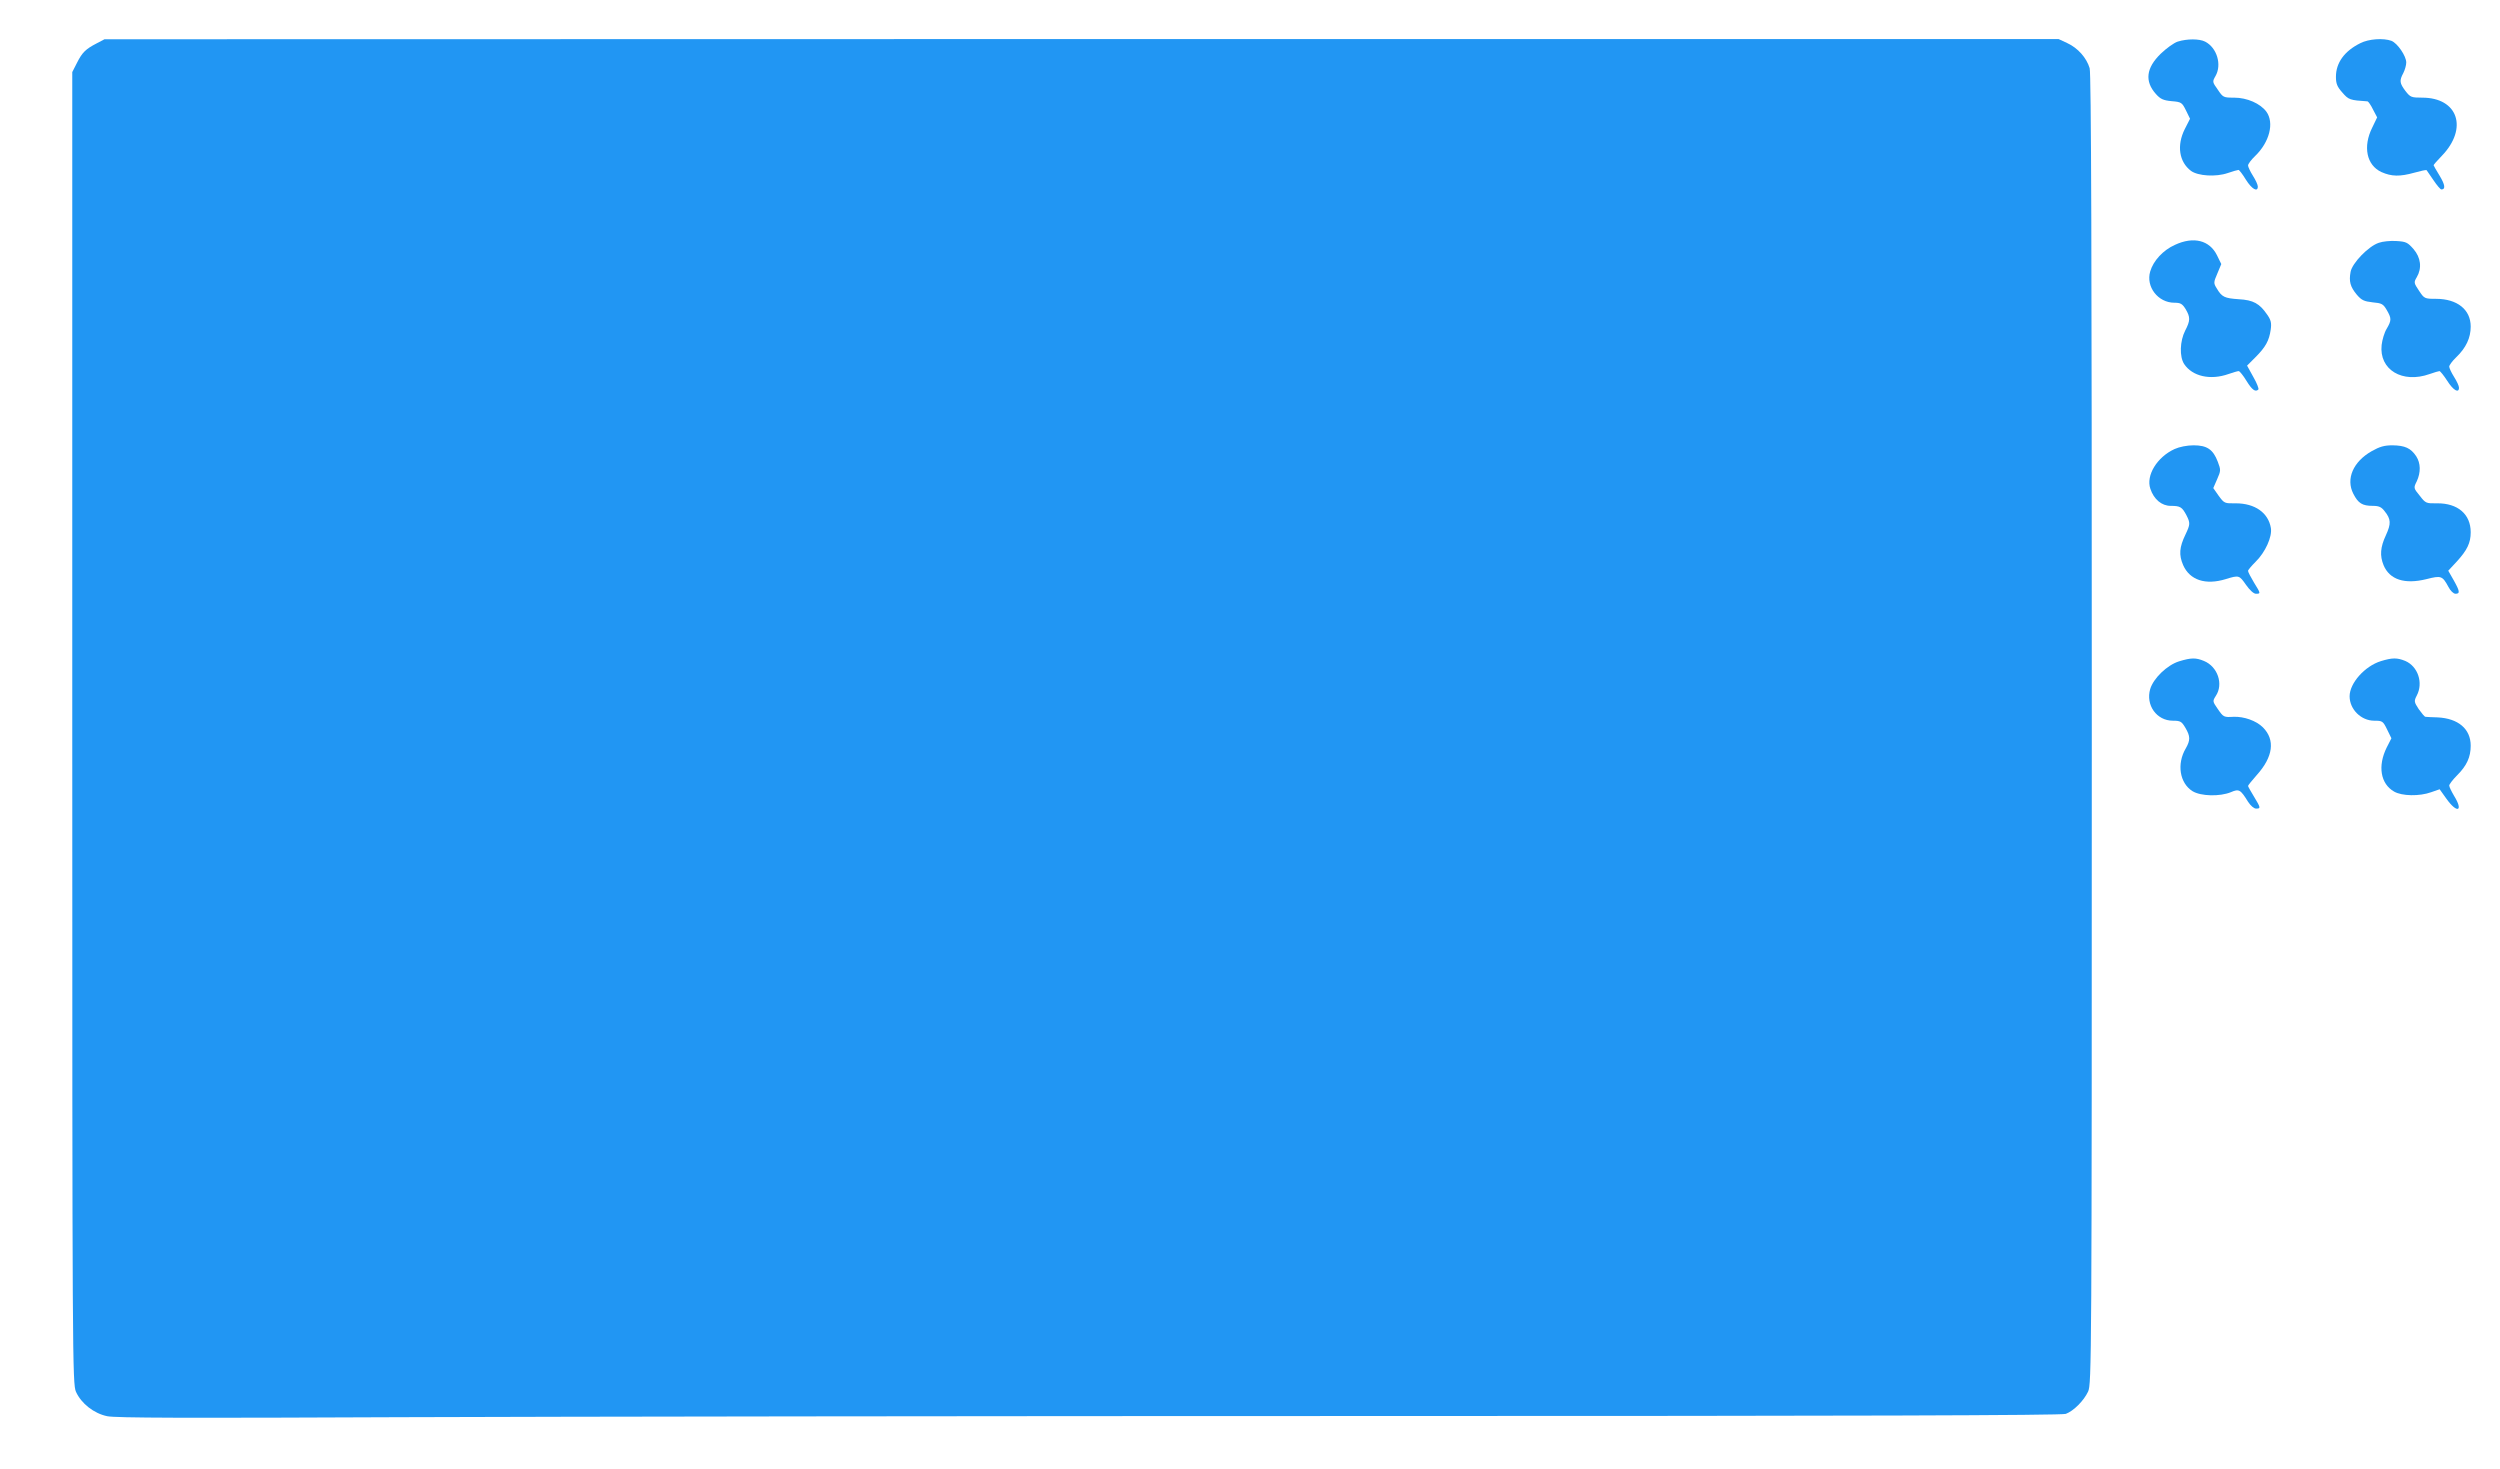<?xml version="1.0" standalone="no"?>
<!DOCTYPE svg PUBLIC "-//W3C//DTD SVG 20010904//EN"
 "http://www.w3.org/TR/2001/REC-SVG-20010904/DTD/svg10.dtd">
<svg version="1.0" xmlns="http://www.w3.org/2000/svg"
 width="1280pt" height="752pt" viewBox="0 0 1280 752"
 preserveAspectRatio="xMidYMid meet">
<g transform="translate(0,752) scale(0.1,-0.1)"
fill="#2196f3" stroke="none">
<path d="M495 7298 c-56 -29 -74 -46 -101 -100 l-24 -47 0 -3358 c0 -3241 1
-3359 19 -3399 27 -60 92 -111 160 -125 43 -9 403 -10 1506 -5 798 3 3035 6
4972 6 2443 0 3531 3 3550 11 40 15 92 67 114 114 18 39 19 148 19 3389 0
2481 -3 3359 -11 3387 -16 53 -60 103 -114 128 l-45 21 -5002 0 -5003 -1 -40
-21z"/>
<path d="M11150 7307 c-19 -6 -58 -34 -87 -62 -75 -73 -83 -141 -25 -206 23
-26 38 -33 81 -37 50 -4 53 -7 73 -47 l21 -43 -27 -53 c-42 -84 -29 -168 32
-214 36 -26 127 -32 188 -11 26 9 51 16 55 16 4 0 21 -22 38 -50 30 -48 61
-66 61 -35 0 9 -11 33 -25 55 -14 22 -25 46 -25 53 0 7 16 29 36 48 74 71 99
170 58 227 -31 42 -99 72 -165 72 -55 0 -57 1 -84 41 -28 39 -28 41 -12 69 34
58 8 146 -53 177 -30 15 -92 15 -140 0z"/>
<path d="M12085 7299 c-81 -40 -125 -100 -125 -172 0 -35 6 -51 33 -81 32 -37
38 -39 129 -45 4 -1 17 -19 28 -42 l21 -40 -25 -52 c-49 -98 -29 -193 47 -228
52 -23 94 -24 169 -3 32 9 60 15 62 13 1 -2 17 -25 35 -51 18 -27 36 -48 41
-48 22 0 19 24 -9 70 -17 28 -31 52 -31 54 0 3 19 24 42 48 136 141 83 298
-100 298 -56 0 -61 2 -86 34 -30 40 -32 53 -11 92 8 16 15 40 15 54 0 33 -45
99 -76 111 -41 15 -116 10 -159 -12z"/>
<path d="M11135 6266 c-60 -27 -110 -81 -126 -136 -23 -78 40 -160 124 -160
31 0 40 -5 57 -32 25 -42 25 -59 -2 -111 -27 -53 -30 -133 -5 -171 42 -63 134
-84 227 -51 23 8 47 15 52 15 5 0 23 -22 40 -50 29 -47 46 -59 61 -44 3 4 -8
33 -26 64 l-32 58 43 43 c52 52 70 85 78 141 5 35 1 50 -18 77 -39 57 -71 75
-146 79 -72 5 -86 11 -112 55 -17 27 -17 31 3 77 l20 48 -22 45 c-38 77 -120
98 -216 53z"/>
<path d="M12180 6277 c-53 -17 -137 -104 -145 -149 -9 -49 -2 -76 32 -117 24
-28 37 -34 81 -39 46 -4 54 -8 72 -39 25 -43 25 -53 0 -96 -12 -19 -23 -57
-26 -83 -14 -127 106 -199 246 -149 23 8 46 15 50 15 4 0 22 -22 40 -50 31
-49 60 -65 60 -35 0 9 -11 33 -25 55 -14 22 -25 46 -25 53 0 7 16 29 36 48 50
48 74 99 74 157 0 87 -69 142 -178 142 -58 0 -60 1 -87 42 -26 39 -27 42 -11
69 27 46 21 100 -17 144 -30 34 -38 38 -88 41 -29 2 -70 -2 -89 -9z"/>
<path d="M11134 5221 c-90 -41 -148 -136 -124 -204 18 -54 58 -87 104 -87 49
0 58 -6 80 -47 21 -41 20 -48 -4 -99 -32 -66 -35 -105 -12 -158 34 -76 114
-103 218 -71 68 21 69 20 104 -30 19 -27 39 -45 50 -45 26 0 25 1 -10 58 -16
27 -30 53 -30 59 0 5 18 26 39 47 49 48 85 127 78 172 -13 79 -82 127 -180
127 -57 -1 -59 0 -87 38 l-28 40 20 46 c19 43 19 47 3 89 -24 63 -55 84 -124
84 -33 0 -73 -8 -97 -19z"/>
<path d="M12143 5210 c-95 -54 -133 -142 -94 -218 25 -49 46 -62 100 -62 31 0
44 -6 60 -27 33 -41 34 -64 7 -123 -29 -62 -32 -105 -12 -154 31 -74 108 -99
220 -71 75 19 81 17 112 -40 10 -20 26 -35 36 -35 24 0 23 12 -9 69 l-28 49
42 45 c55 60 73 97 73 152 0 92 -66 149 -172 148 -56 -1 -59 0 -89 39 -32 39
-32 40 -15 74 21 46 20 92 -3 128 -28 42 -58 55 -121 56 -43 0 -66 -7 -107
-30z"/>
<path d="M11157 4134 c-61 -19 -131 -86 -148 -142 -24 -82 33 -162 116 -162
39 0 45 -4 64 -36 26 -44 26 -64 2 -106 -47 -80 -31 -178 35 -219 43 -26 140
-28 196 -5 42 18 49 14 88 -49 13 -20 30 -35 41 -35 25 0 24 4 -11 62 -16 26
-30 51 -30 54 0 3 20 28 44 55 85 94 96 181 32 245 -34 34 -97 56 -150 54 -50
-3 -52 -2 -81 40 -27 39 -27 40 -10 67 40 60 10 150 -61 179 -41 17 -65 17
-127 -2z"/>
<path d="M12190 4135 c-83 -26 -160 -113 -160 -180 0 -67 59 -125 126 -125 42
0 45 -2 66 -45 l22 -45 -24 -47 c-47 -95 -32 -186 38 -226 40 -23 129 -25 190
-3 l43 15 35 -49 c55 -77 88 -64 39 15 -13 22 -25 46 -25 53 0 6 18 30 41 53
49 49 69 93 69 151 0 86 -64 140 -170 145 -30 1 -58 2 -62 3 -4 0 -19 18 -34
39 -24 37 -25 41 -10 70 34 65 6 149 -59 177 -42 17 -66 17 -125 -1z"/>
</g>
</svg>
